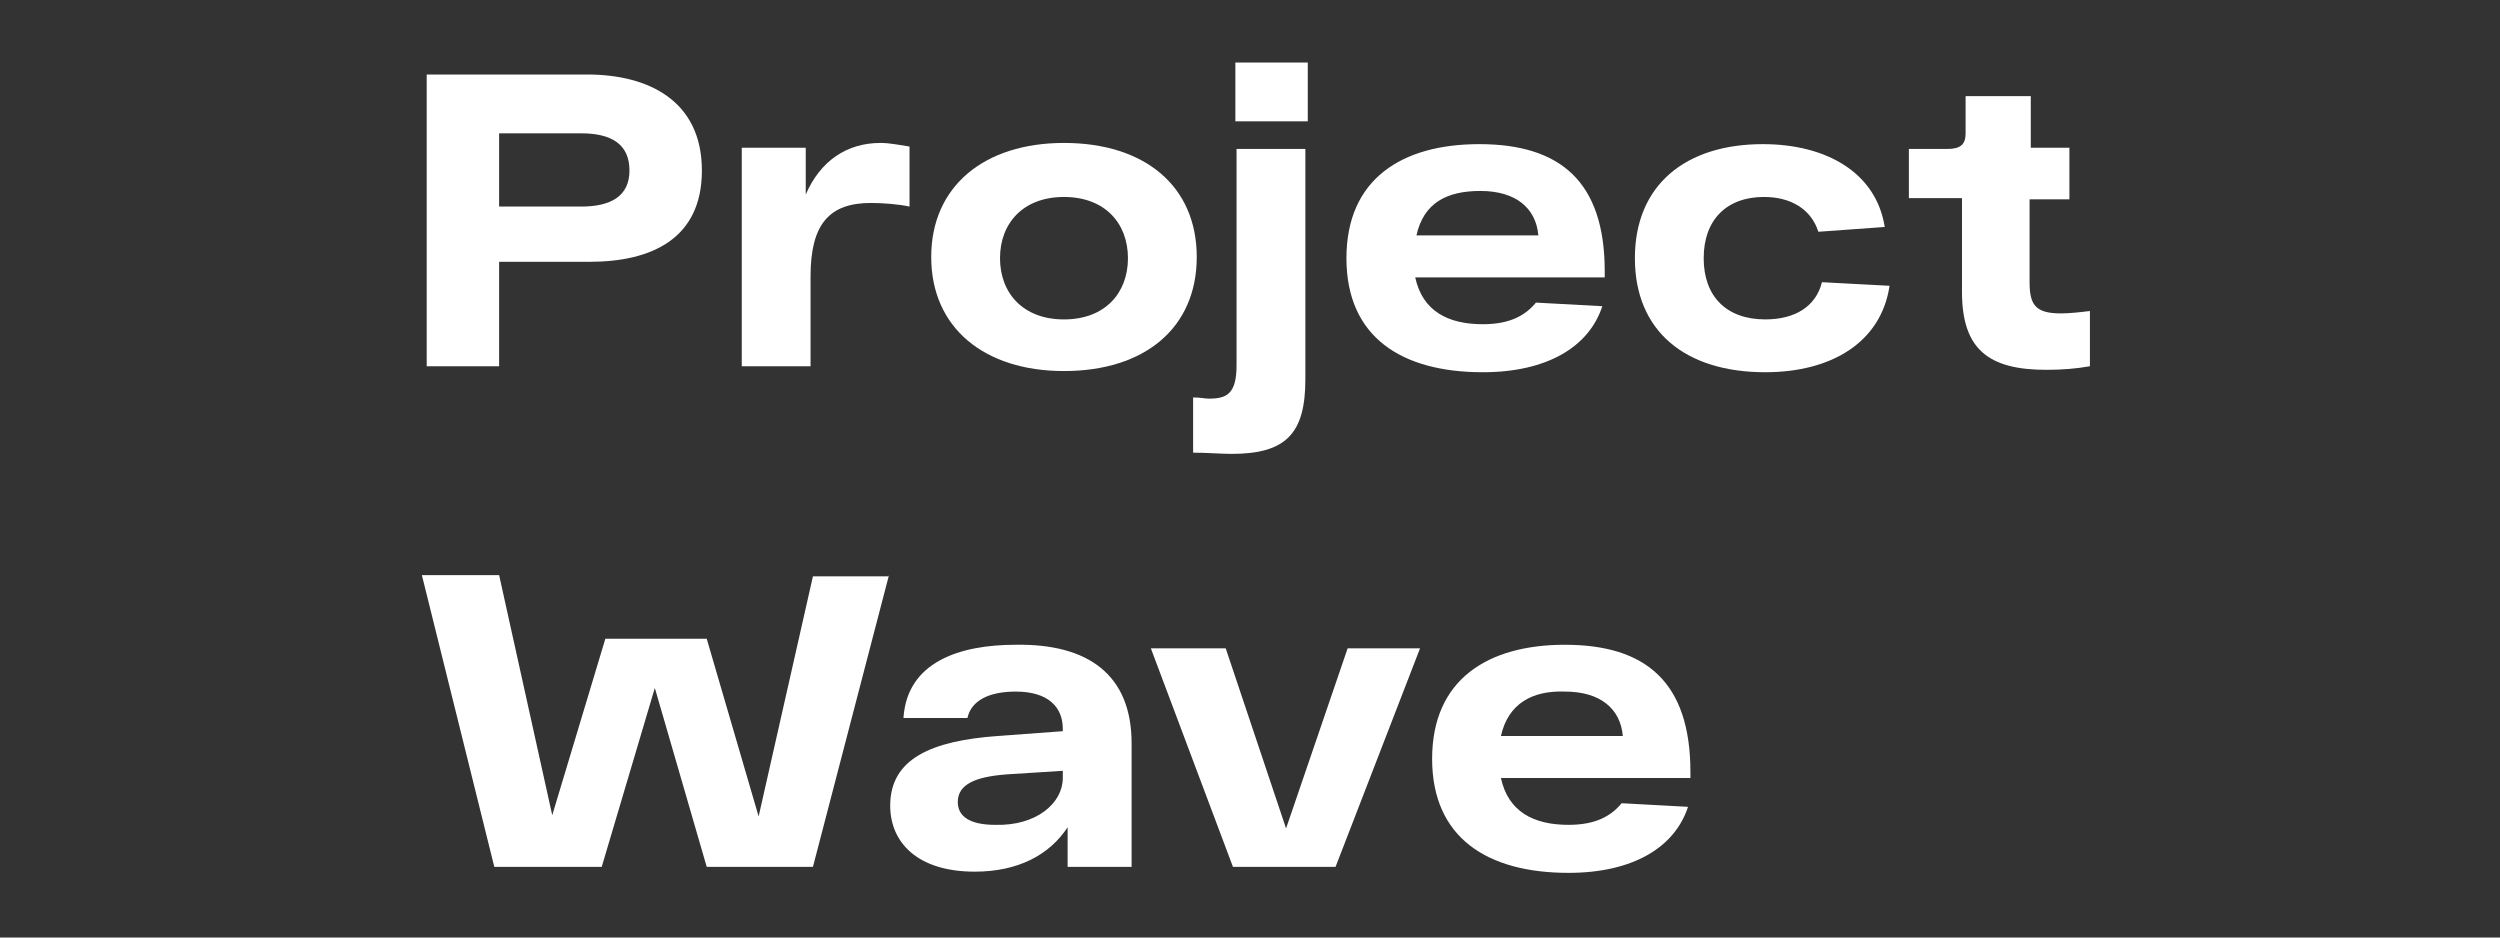 <svg width="160" height="60" viewBox="0 0 160 60" fill="none" xmlns="http://www.w3.org/2000/svg">
<rect x="0" y="0" width="160" height="60" fill="#333333" stroke="none"/>
<path d="M56.895 36.808L52.028 55.478H45.23L41.909 44.03L38.51 55.478H31.635L27 36.808H31.944L35.343 52.174L38.742 40.88H45.23L48.552 52.251L52.028 36.884H56.895V36.808Z" fill="white"/>
<path d="M72.422 47.565V55.479H68.328V52.944C67.169 54.711 65.161 55.786 62.38 55.786C58.749 55.786 56.973 53.942 56.973 51.56C56.973 48.564 59.599 47.411 63.848 47.104L68.019 46.797V46.643C68.019 45.26 67.092 44.261 65.006 44.261C63.23 44.261 62.148 44.876 61.916 45.952H57.822C58.054 42.34 61.453 41.265 65.006 41.265C69.641 41.188 72.422 43.186 72.422 47.565ZM68.019 49.793V49.332L64.388 49.563C62.457 49.717 61.298 50.178 61.298 51.33C61.298 52.252 62.071 52.79 63.693 52.79C66.32 52.867 68.019 51.407 68.019 49.793Z" fill="white"/>
<path d="M90.882 41.495L85.475 55.479H78.909L73.656 41.495H78.446L82.308 53.02L86.248 41.495H90.882Z" fill="white"/>
<path d="M108.187 49.793H96.059C96.523 51.944 98.145 52.79 100.385 52.79C102.085 52.79 103.089 52.252 103.784 51.407L108.033 51.637C107.183 54.249 104.479 55.863 100.385 55.863C95.21 55.863 91.656 53.635 91.656 48.564C91.656 43.493 95.21 41.265 100.153 41.265C105.329 41.265 108.187 43.647 108.187 49.409V49.793ZM96.059 47.104H103.861C103.707 45.337 102.394 44.261 100.153 44.261C98.068 44.184 96.523 45.029 96.059 47.104Z" fill="white"/>
<path d="M44.921 10.915C44.921 15.295 41.676 16.755 37.737 16.755H31.943V23.439H27.309V4.769H37.583C41.522 4.769 44.921 6.459 44.921 10.915ZM40.286 10.915C40.286 9.225 39.127 8.533 37.196 8.533H31.943V13.22H37.196C39.127 13.22 40.286 12.529 40.286 10.915Z" fill="white"/>
<path d="M58.21 9.379V13.221C57.515 13.067 56.511 12.99 55.738 12.99C53.112 12.99 51.876 14.296 51.876 17.677V23.439H47.473V9.456H51.567V12.452C52.494 10.301 54.193 9.148 56.356 9.148C56.974 9.148 57.669 9.302 58.21 9.379Z" fill="white"/>
<path d="M68.095 9.148C73.27 9.148 76.592 11.914 76.592 16.448C76.592 20.981 73.27 23.747 68.095 23.747C62.997 23.747 59.598 20.981 59.598 16.448C59.598 11.914 62.997 9.148 68.095 9.148ZM68.095 20.443C70.721 20.443 72.189 18.753 72.189 16.524C72.189 14.296 70.721 12.606 68.095 12.606C65.469 12.606 64.001 14.296 64.001 16.524C64.001 18.753 65.469 20.443 68.095 20.443Z" fill="white"/>
<path d="M83.543 10.223C83.543 15.714 83.543 20.826 83.543 24.284C83.543 27.741 82.307 29.048 78.831 29.048C78.136 29.048 77.286 28.971 76.359 28.971V25.436C76.823 25.436 77.132 25.513 77.364 25.513C78.522 25.513 79.14 25.206 79.14 23.362V9.532H83.543C83.543 9.532 83.543 9.953 83.543 10.223ZM79.063 4H83.698V7.765H79.063V4Z" fill="white"/>
<path d="M102.78 17.753H90.575C91.038 19.904 92.661 20.75 94.901 20.75C96.6 20.75 97.605 20.212 98.3 19.367L102.548 19.597C101.699 22.209 98.995 23.823 94.901 23.823C89.725 23.823 86.172 21.595 86.172 16.524C86.172 11.453 89.725 9.225 94.669 9.225C99.845 9.225 102.703 11.606 102.703 17.369V17.753H102.78ZM90.652 15.064H98.454C98.3 13.297 96.987 12.221 94.746 12.221C92.583 12.221 91.116 12.989 90.652 15.064Z" fill="white"/>
<path d="M112.975 23.823C107.877 23.823 104.633 21.211 104.633 16.524C104.633 11.837 107.877 9.225 112.821 9.225C116.915 9.225 120.082 11.069 120.623 14.526L116.374 14.833C115.911 13.374 114.598 12.605 112.898 12.605C110.504 12.605 109.036 14.065 109.036 16.524C109.036 18.983 110.504 20.442 112.975 20.442C114.907 20.442 116.22 19.597 116.606 18.061L120.932 18.291C120.391 21.902 117.224 23.823 112.975 23.823Z" fill="white"/>
<path d="M129.893 12.759V18.061C129.893 19.52 130.279 20.058 131.901 20.058C132.442 20.058 133.137 19.981 133.755 19.904V23.439C132.905 23.593 131.978 23.669 130.975 23.669C127.266 23.669 125.567 22.363 125.567 18.675V12.682H122.168V9.532H124.64C125.49 9.532 125.799 9.225 125.799 8.533V6.151H129.97V9.455H132.442V12.759H129.893Z" fill="white"/>
</svg>
